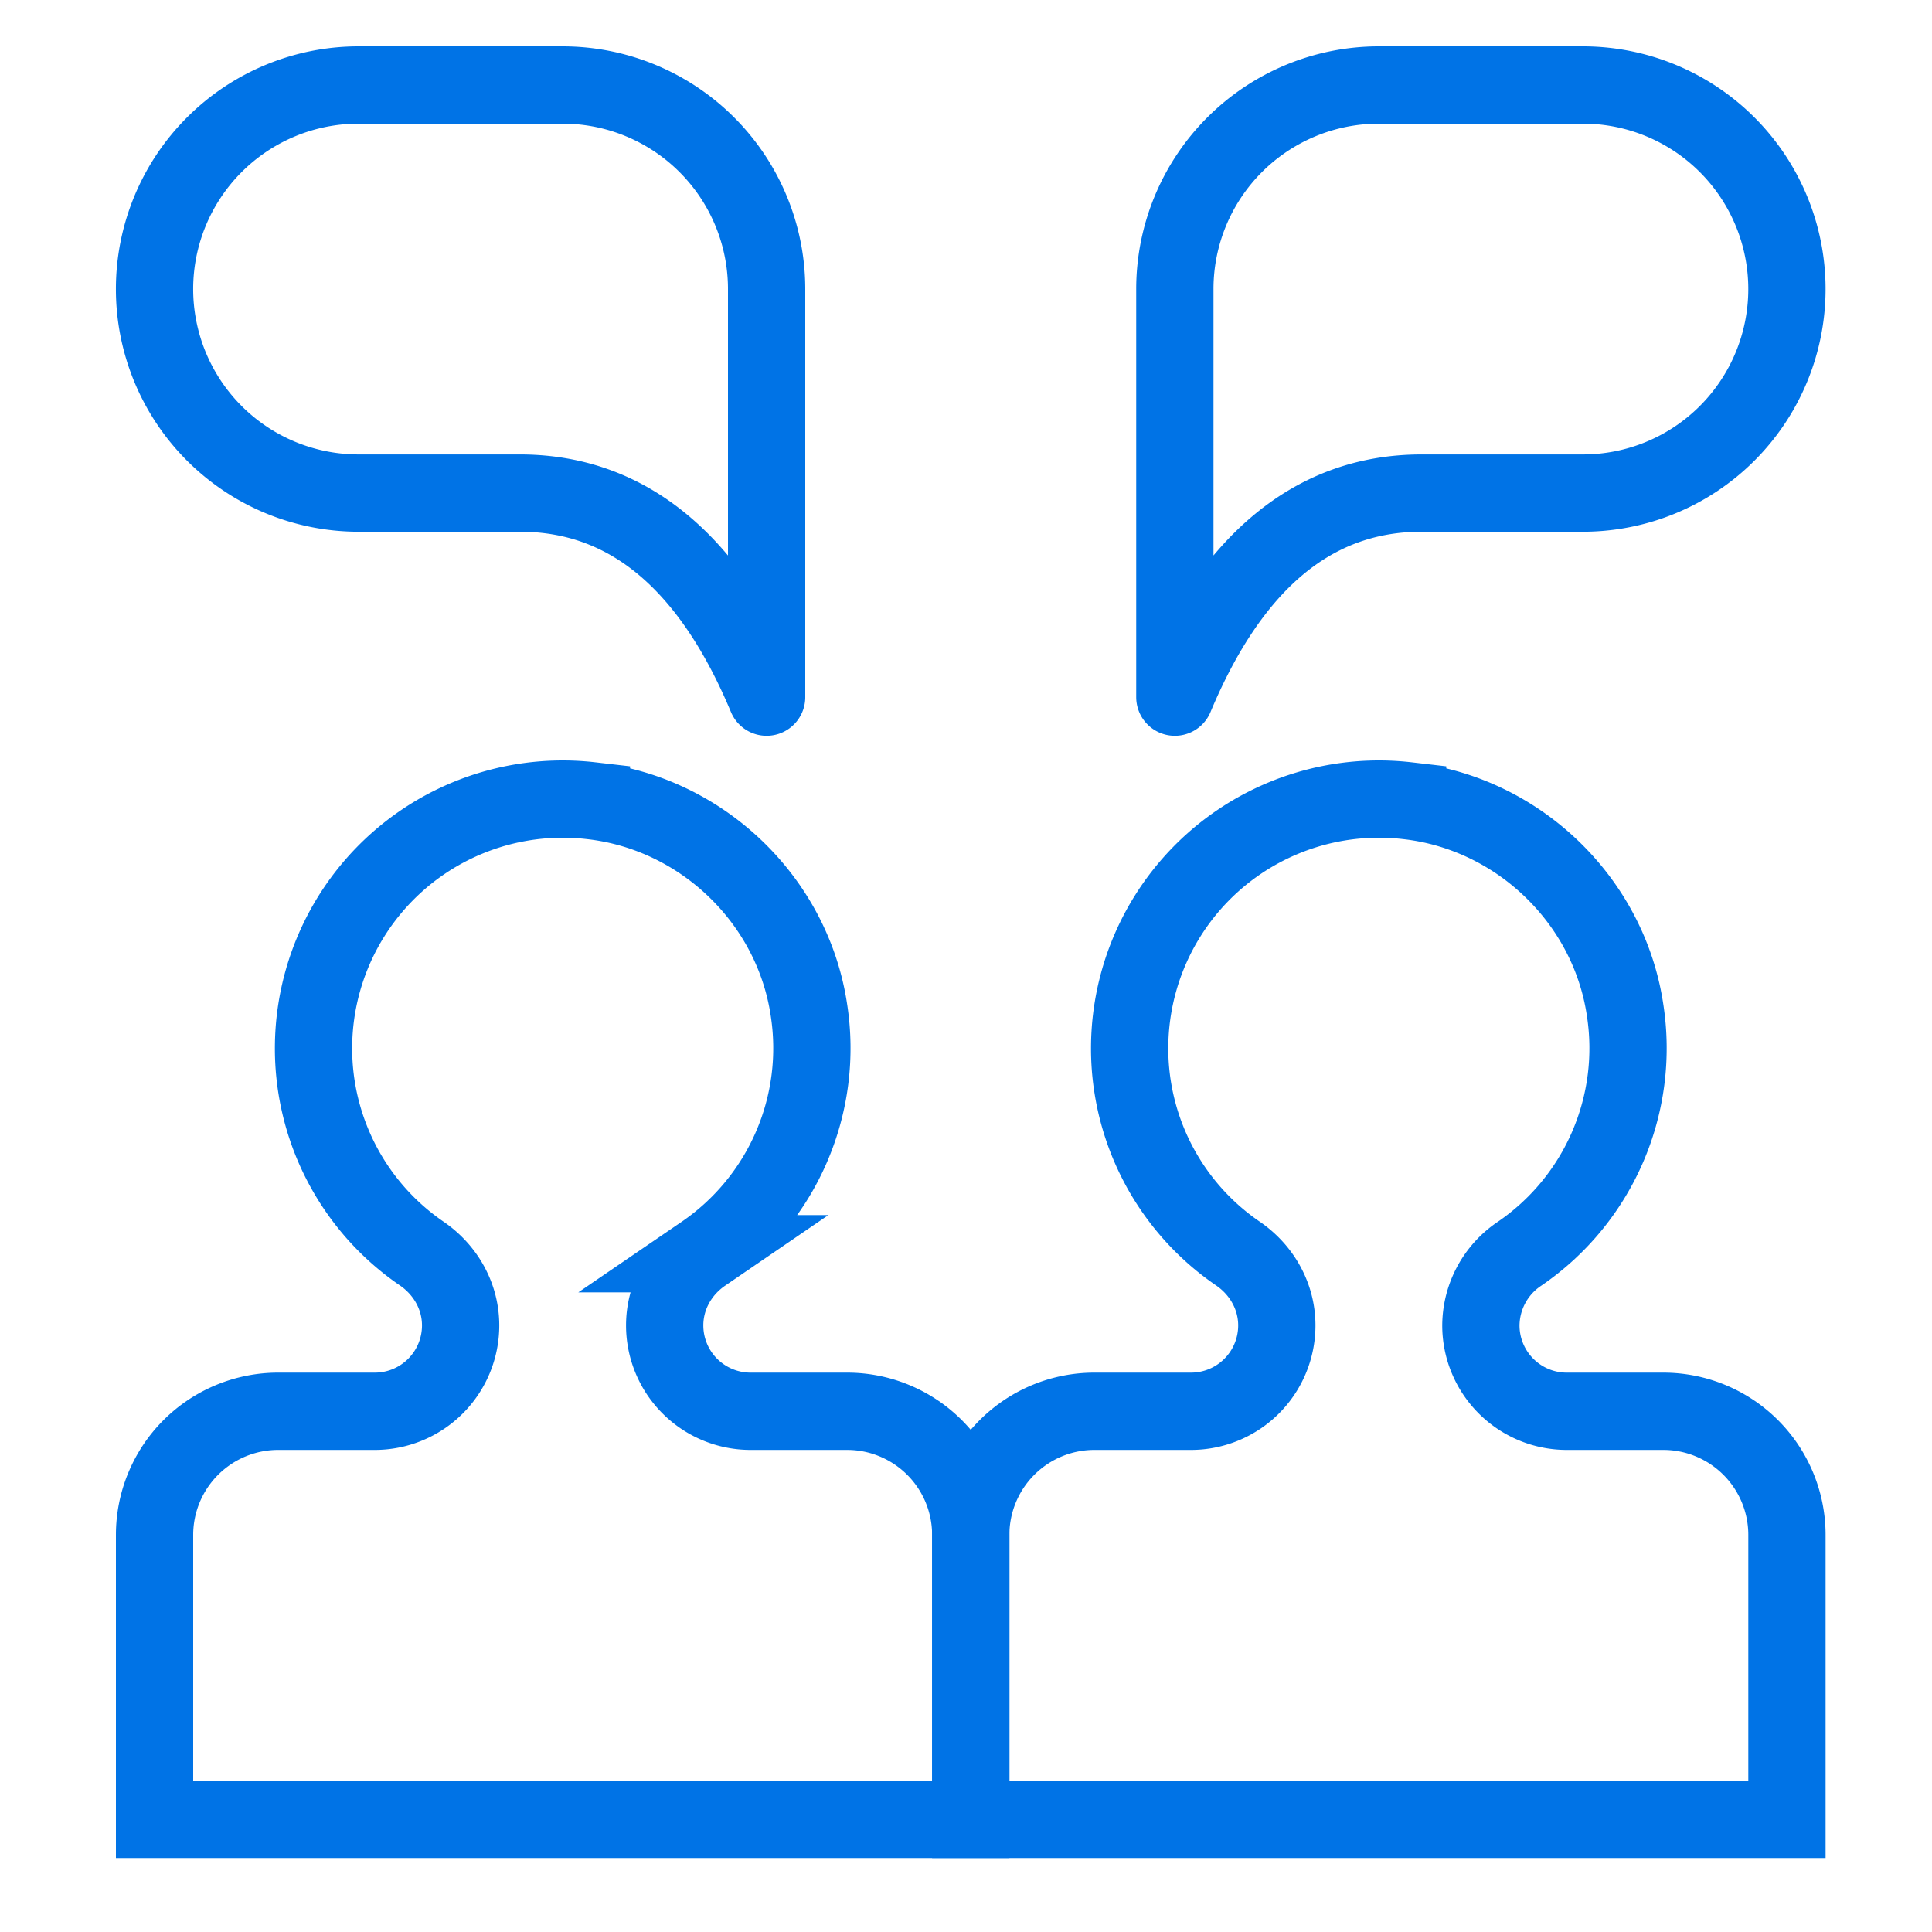 <svg width="50" height="50" xmlns="http://www.w3.org/2000/svg"><g stroke="#0073E6" stroke-width="2" fill="none" fill-rule="evenodd"><path d="M17.202 34.301h0c0-.748.384-1.432 1.001-1.854a6.442 6.442 0 002.731-6.316c-.426-2.839-2.774-5.088-5.628-5.408a6.45 6.45 0 00-7.192 6.407 6.433 6.433 0 002.803 5.314c.618.424 1.004 1.108 1.004 1.857a2.222 2.222 0 01-2.222 2.223H7.201A3.2 3.2 0 004 39.724v7.361h21.123v-7.361a3.2 3.2 0 00-3.2-3.2h-2.498a2.223 2.223 0 01-2.223-2.223z"/><path d="M38.325 34.301h0a2.25 2.25 0 011-1.854 6.442 6.442 0 002.731-6.316c-.425-2.839-2.774-5.088-5.627-5.408a6.451 6.451 0 00-7.194 6.407 6.432 6.432 0 002.805 5.314c.618.424 1.004 1.108 1.004 1.857a2.222 2.222 0 01-2.222 2.223h-2.498a3.2 3.2 0 00-3.201 3.2v7.361h21.123v-7.361a3.2 3.2 0 00-3.2-3.2h-2.498a2.223 2.223 0 01-2.223-2.223z"/><path d="M38.053 12.761h2.912a5.28 5.28 0 000-10.561h-5.28a5.28 5.28 0 00-5.28 5.28v10.562c1.4-3.348 3.472-5.281 6.388-5.281h1.26zm-25.86 0H9.28a5.28 5.28 0 010-10.561h5.28a5.28 5.28 0 015.28 5.28v10.562c-1.4-3.348-3.472-5.281-6.388-5.281h-1.26z" stroke-linecap="round" stroke-linejoin="round"/></g></svg>